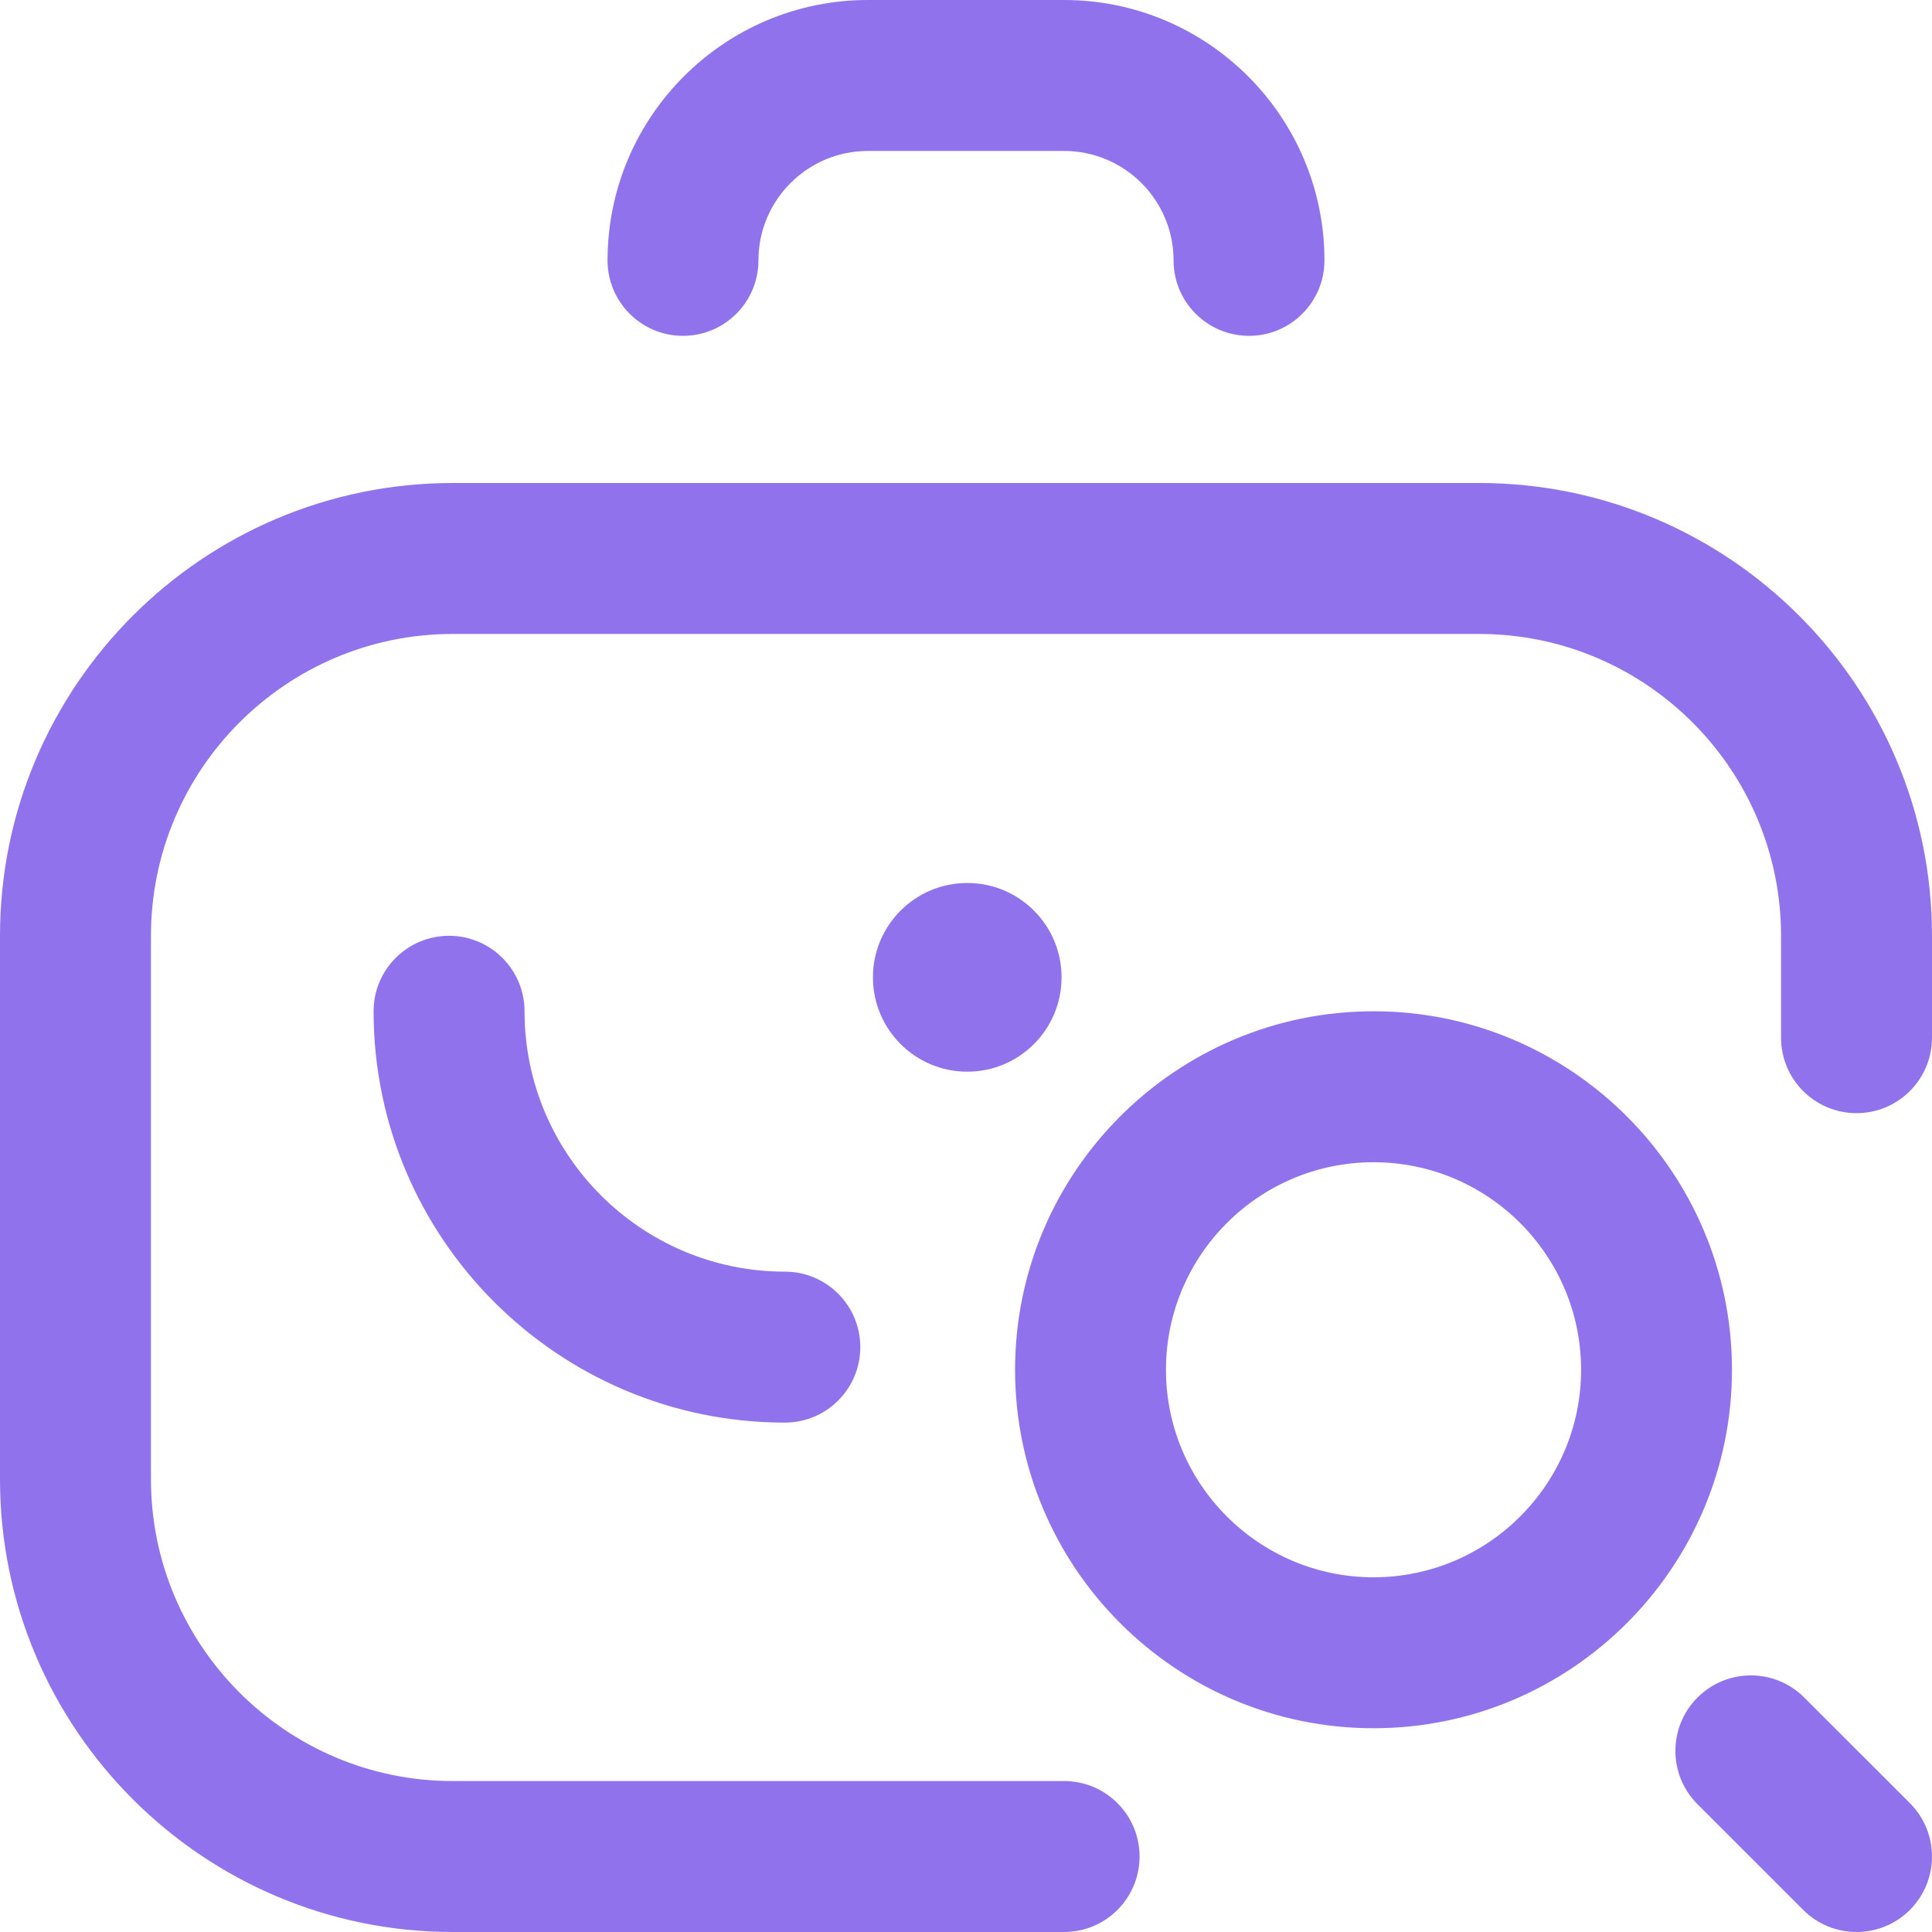<svg xmlns="http://www.w3.org/2000/svg" width="30" height="30" viewBox="0 0 30 30" fill="none"><path d="M15.02 16.641C15.829 16.641 16.484 15.985 16.484 15.176C16.484 14.367 15.829 13.711 15.02 13.711C14.211 13.711 13.555 14.367 13.555 15.176C13.555 15.985 14.211 16.641 15.02 16.641Z" fill="#9073EC"></path><path d="M21.328 15.703C18.259 15.703 15.762 18.2 15.762 21.27C15.762 24.339 18.259 26.836 21.328 26.836C24.397 26.836 26.894 24.339 26.894 21.27C26.894 18.2 24.397 15.703 21.328 15.703ZM21.328 24.492C19.551 24.492 18.105 23.046 18.105 21.27C18.105 19.492 19.551 18.047 21.328 18.047C23.105 18.047 24.551 19.492 24.551 21.27C24.551 23.046 23.105 24.492 21.328 24.492Z" fill="#9073EC"></path><path d="M10.605 5.215C11.253 5.215 11.777 4.69 11.777 4.043C11.777 3.106 12.54 2.344 13.476 2.344H16.523C17.46 2.344 18.223 3.106 18.223 4.043C18.223 4.69 18.747 5.215 19.395 5.215C20.042 5.215 20.566 4.69 20.566 4.043C20.566 1.814 18.753 0 16.523 0H13.476C11.247 0 9.434 1.814 9.434 4.043C9.434 4.69 9.958 5.215 10.605 5.215Z" fill="#9073EC"></path><path d="M8.145 15.703C8.145 15.056 7.62 14.531 6.973 14.531C6.325 14.531 5.801 15.056 5.801 15.703C5.801 19.225 8.666 22.09 12.188 22.09C12.835 22.09 13.359 21.565 13.359 20.918C13.359 20.271 12.835 19.746 12.188 19.746C9.958 19.746 8.145 17.932 8.145 15.703Z" fill="#9073EC"></path><path d="M22.969 7.5H7.031C3.154 7.5 0 10.654 0 14.531V22.969C0 26.846 3.154 30 7.031 30H16.523C17.171 30 17.695 29.475 17.695 28.828C17.695 28.181 17.171 27.656 16.523 27.656H7.031C4.447 27.656 2.344 25.553 2.344 22.969V14.531C2.344 11.947 4.447 9.844 7.031 9.844H22.969C25.553 9.844 27.656 11.947 27.656 14.531V16.113C27.656 16.761 28.181 17.285 28.828 17.285C29.475 17.285 30 16.761 30 16.113V14.531C30 10.654 26.846 7.5 22.969 7.5Z" fill="#9073EC"></path><path d="M28.016 26.359C27.558 25.901 26.817 25.901 26.359 26.359C25.901 26.816 25.901 27.558 26.359 28.016L28 29.657C28.228 29.886 28.528 30 28.828 30C29.128 30 29.428 29.886 29.657 29.657C30.114 29.199 30.114 28.457 29.657 27.999L28.016 26.359Z" fill="#9073EC"></path></svg>